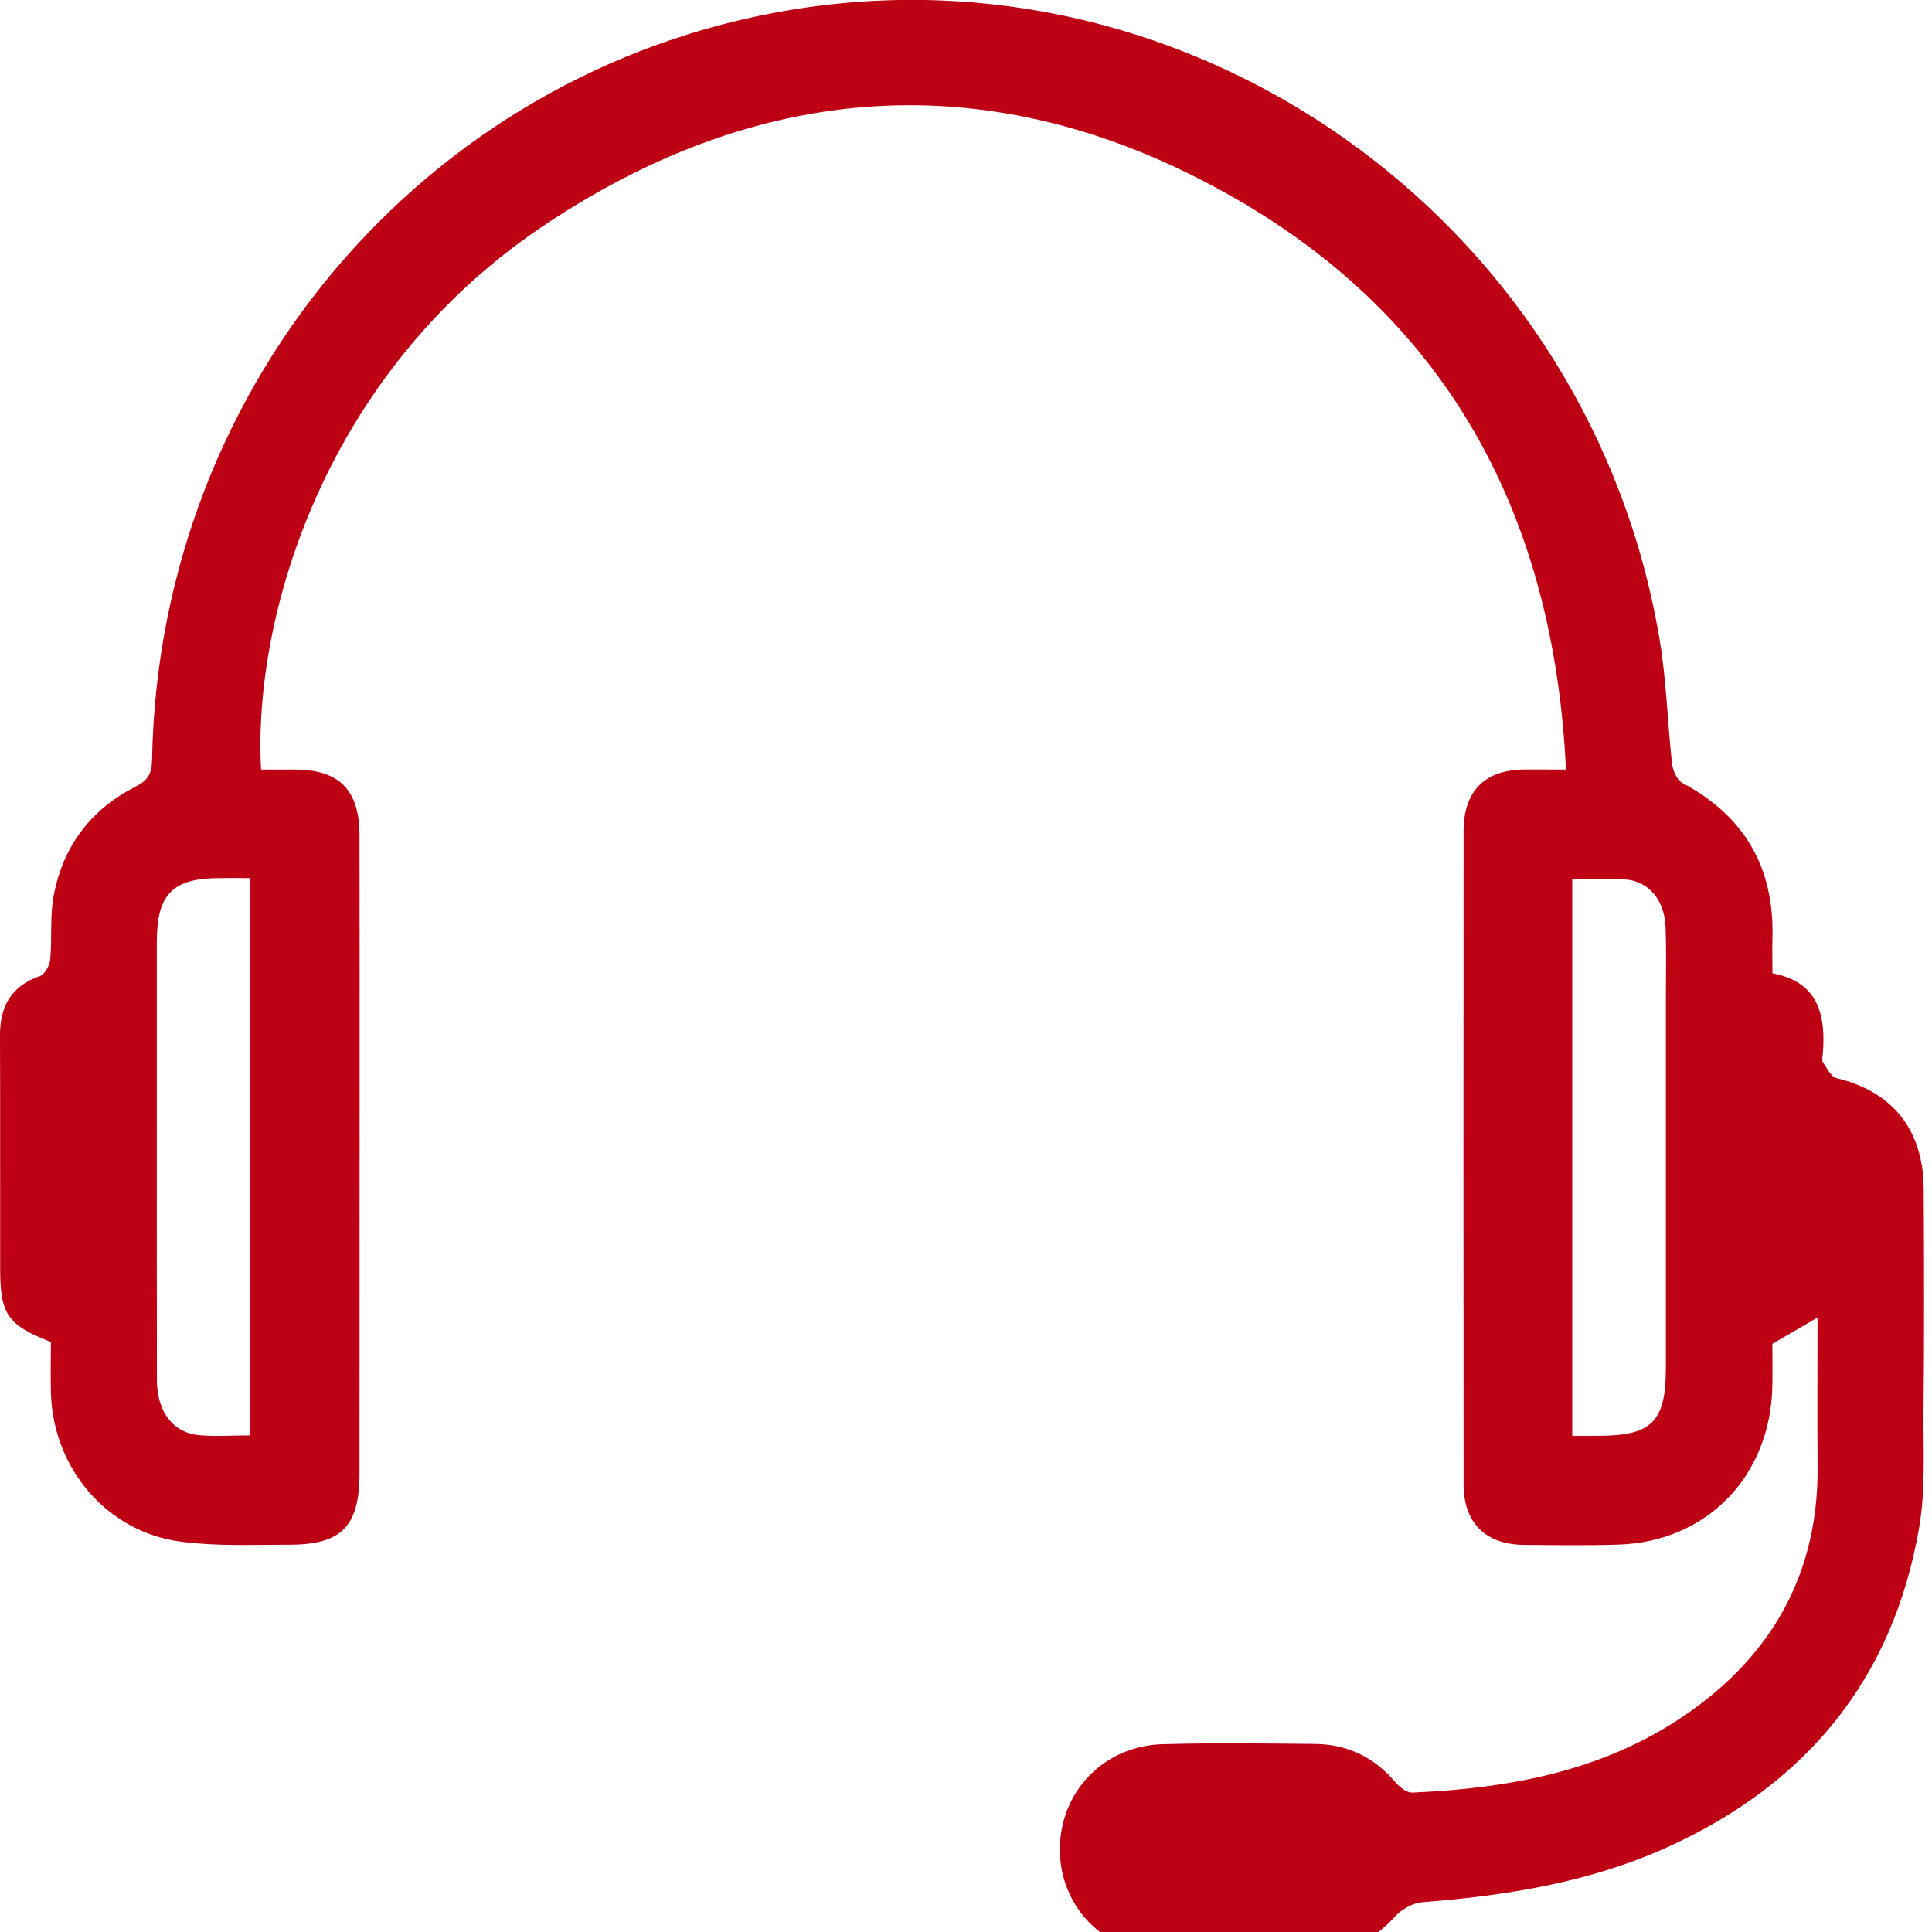 <?xml version="1.0" encoding="utf-8"?>
<!-- Generator: Adobe Illustrator 16.0.0, SVG Export Plug-In . SVG Version: 6.00 Build 0)  -->
<!DOCTYPE svg PUBLIC "-//W3C//DTD SVG 1.1//EN" "http://www.w3.org/Graphics/SVG/1.1/DTD/svg11.dtd">
<svg version="1.1" id="Layer_1" xmlns="http://www.w3.org/2000/svg" xmlns:xlink="http://www.w3.org/1999/xlink" x="0px" y="0px"
	 width="24px" height="24px" viewBox="0 0 24 24" enable-background="new 0 0 24 24" xml:space="preserve">
<g>
	<path fill-rule="evenodd" clip-rule="evenodd" fill="#BD0013" d="M19.453,9.56c-0.148-3.13-1.445-5.563-4.104-7.093
		c-2.894-1.665-5.82-1.524-8.597,0.337C4.027,4.63,3.139,7.667,3.243,9.56c0.143,0,0.288-0.001,0.433,0
		c0.54,0.004,0.788,0.256,0.79,0.81c0.002,1.133,0.001,2.266,0.001,3.398c0,1.509,0,3.02-0.001,4.53
		c0,0.667-0.224,0.896-0.893,0.891c-0.44,0-0.885,0.02-1.32-0.037c-0.914-0.115-1.589-0.901-1.62-1.836
		c-0.007-0.218-0.001-0.437-0.001-0.645c-0.539-0.21-0.63-0.346-0.63-0.907C0,14.798,0.004,13.832,0,12.866
		c-0.002-0.368,0.141-0.618,0.496-0.741c0.061-0.021,0.121-0.133,0.128-0.208c0.024-0.262-0.005-0.53,0.042-0.786
		c0.114-0.615,0.46-1.073,1.011-1.355c0.152-0.076,0.208-0.155,0.212-0.332c0.08-4.742,3.529-8.699,8.148-9.354
		c5.007-0.709,9.729,2.791,10.579,7.852c0.085,0.507,0.098,1.028,0.154,1.542c0.01,0.086,0.061,0.206,0.128,0.242
		c0.766,0.407,1.142,1.042,1.12,1.92c-0.004,0.14,0,0.28,0,0.445c0.561,0.103,0.668,0.506,0.625,1.002
		c-0.003,0.035-0.013,0.08,0.003,0.104c0.05,0.072,0.1,0.181,0.167,0.196c0.692,0.165,1.078,0.636,1.084,1.37
		c0.005,0.932,0.007,1.862-0.002,2.792c-0.003,0.474,0.025,0.956-0.054,1.417c-0.324,1.896-1.412,3.196-3.127,3.974
		c-0.968,0.438-1.996,0.602-3.044,0.684c-0.117,0.009-0.255,0.085-0.335,0.173c-0.269,0.294-0.588,0.466-0.979,0.469
		c-0.639,0.009-1.28,0.017-1.919,0c-0.737-0.022-1.284-0.607-1.271-1.322c0.013-0.707,0.558-1.267,1.285-1.283
		c0.631-0.018,1.262-0.009,1.893-0.003c0.402,0.006,0.733,0.17,0.997,0.483c0.051,0.057,0.137,0.124,0.205,0.121
		c1.241-0.054,2.441-0.279,3.48-1.028c1.019-0.732,1.563-1.732,1.553-3.019c-0.005-0.613-0.001-1.229-0.001-1.854
		c-0.183,0.106-0.354,0.207-0.561,0.326c0,0.142,0.003,0.325,0,0.508c-0.014,1.131-0.813,1.959-1.926,1.987
		c-0.388,0.012-0.777,0.006-1.166,0.003c-0.473-0.006-0.744-0.277-0.744-0.752c-0.002-2.705-0.002-5.409,0-8.112
		c0-0.5,0.262-0.762,0.751-0.768C19.087,9.558,19.24,9.56,19.453,9.56z M3.11,17.831c0-2.324,0-4.616,0-6.923
		c-0.143,0-0.263-0.001-0.383,0c-0.582,0.001-0.778,0.199-0.779,0.787c0,0.754,0,1.509,0,2.263c0,1.062-0.001,2.122,0.001,3.184
		c0.001,0.398,0.202,0.661,0.533,0.687C2.687,17.846,2.894,17.831,3.11,17.831z M19.531,17.836c0.124,0,0.227,0,0.33,0
		c0.657,0,0.833-0.176,0.833-0.837c0-1.527,0-3.055,0-4.583c0-0.298,0.007-0.596-0.003-0.894c-0.013-0.328-0.194-0.563-0.479-0.595
		c-0.221-0.024-0.444-0.004-0.681-0.004C19.531,13.225,19.531,15.513,19.531,17.836z"/>
</g>
</svg>
